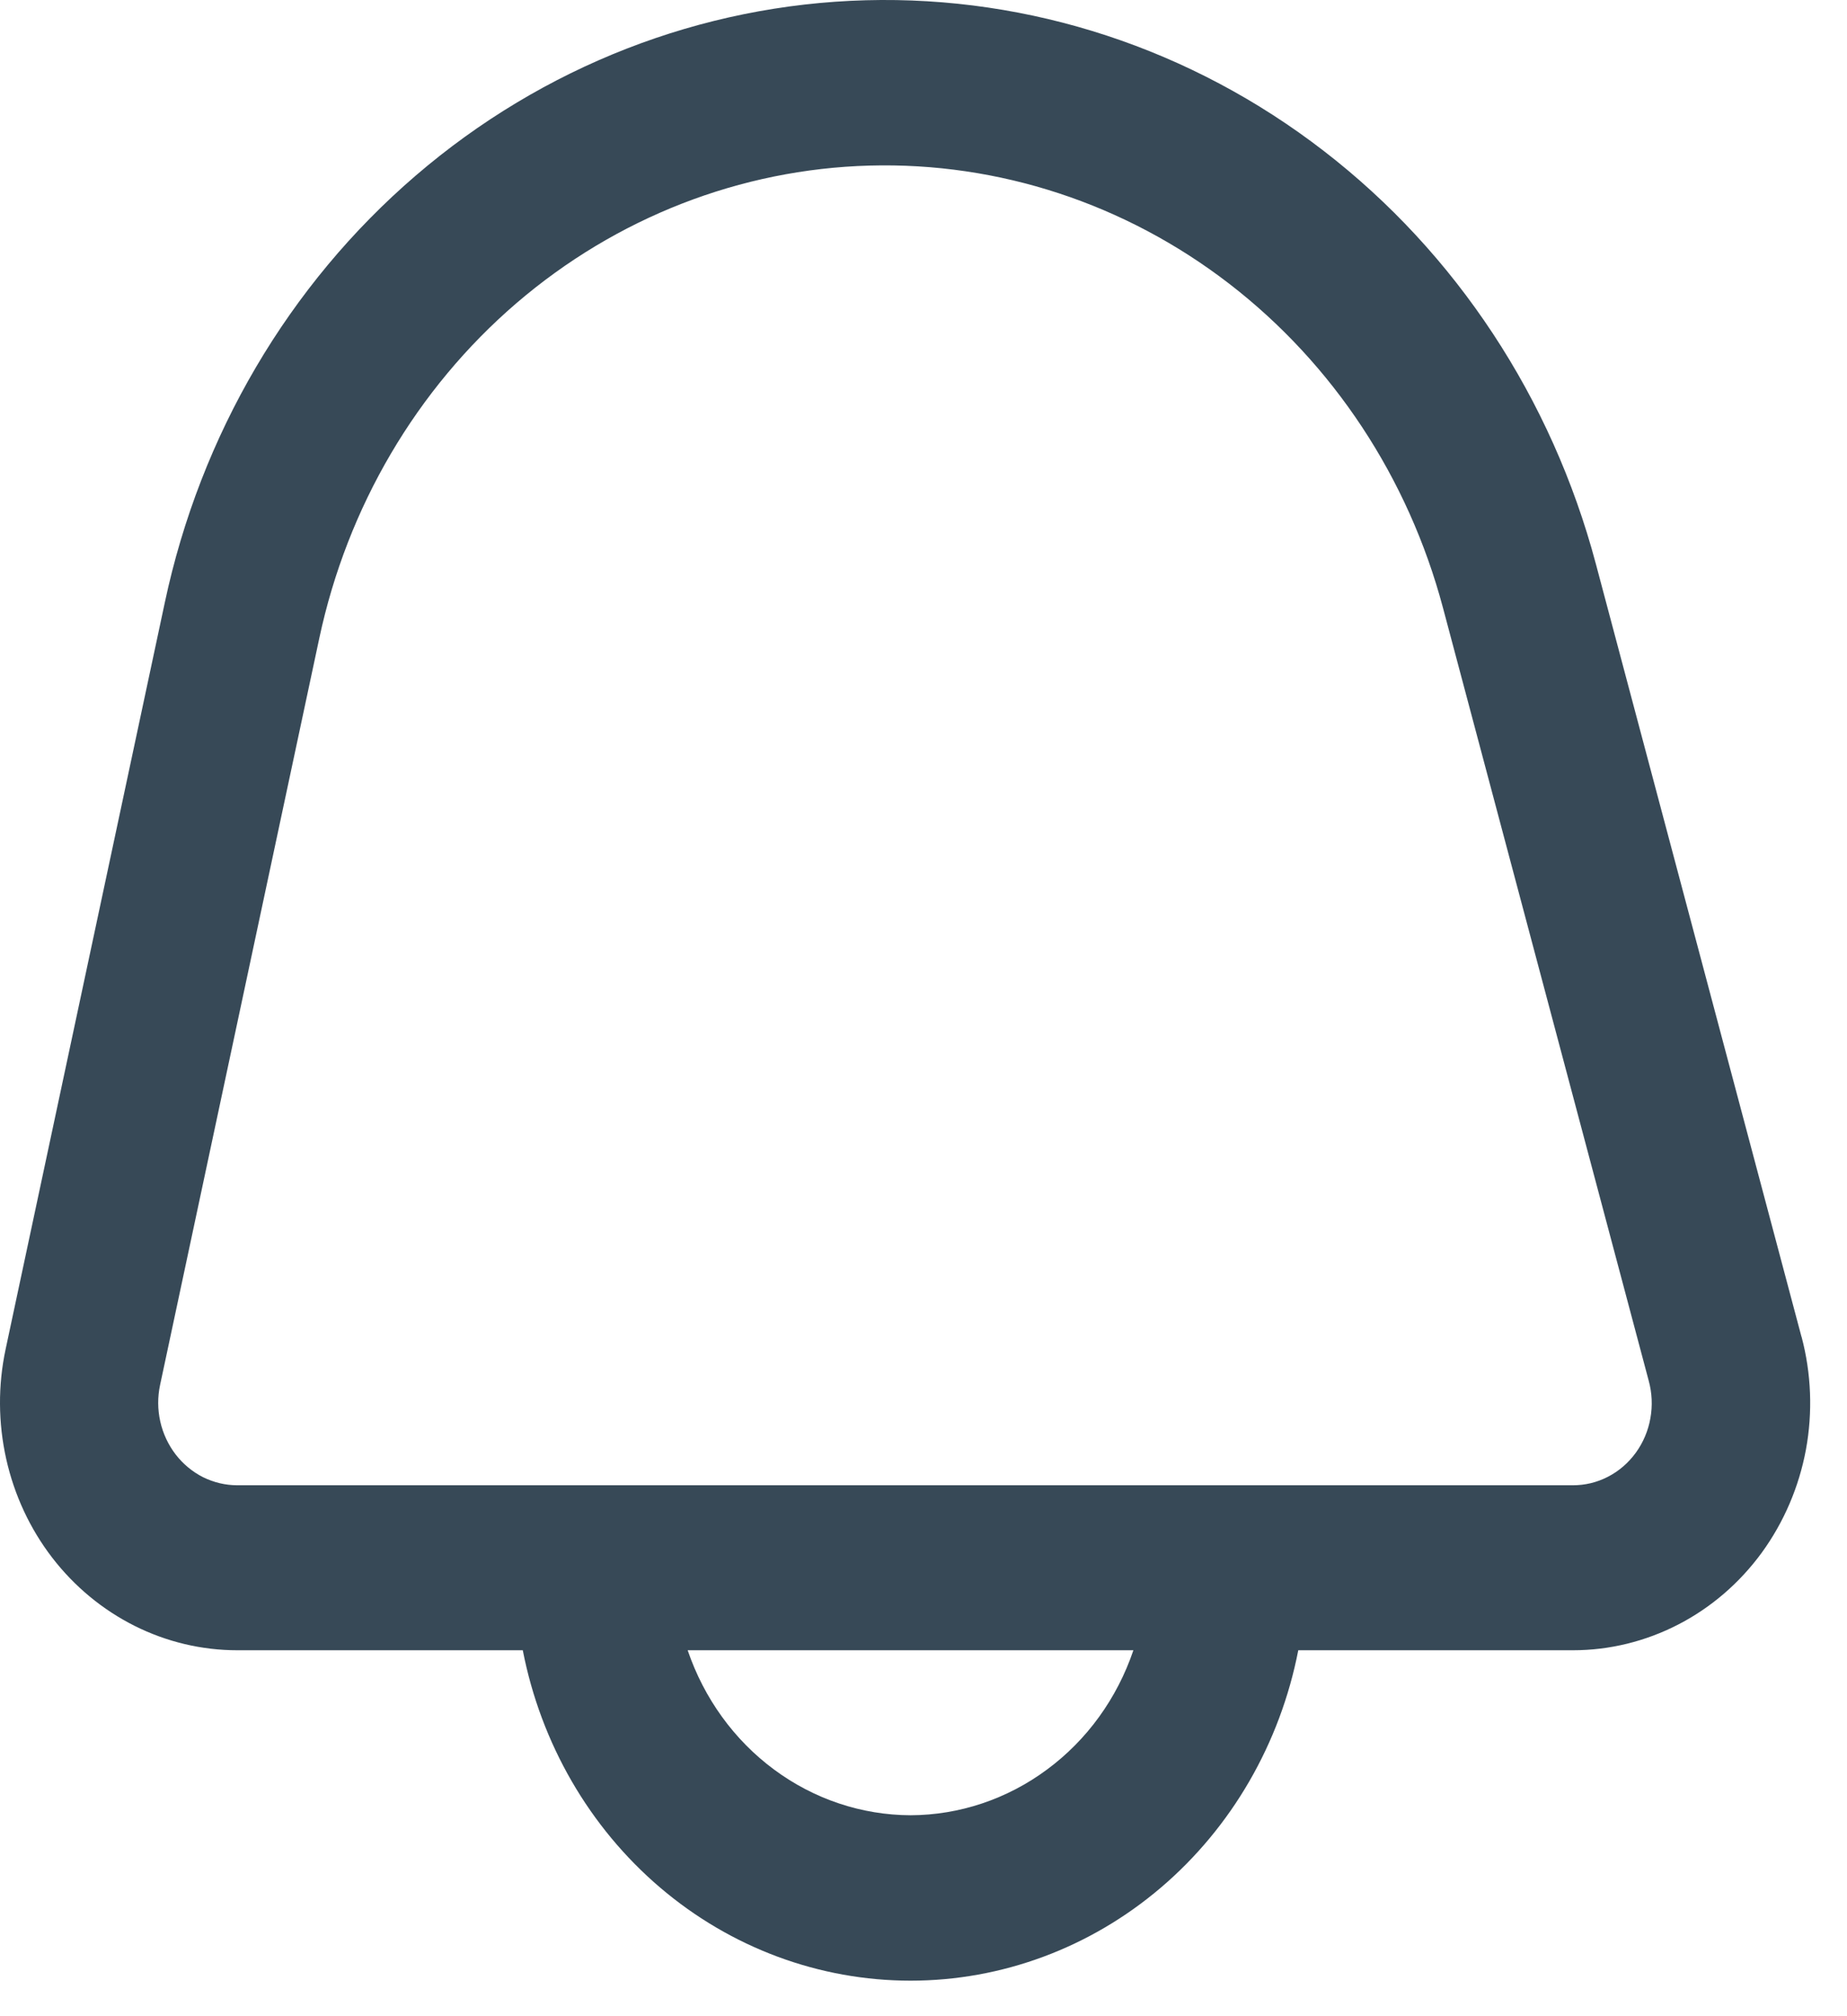 <svg width="22" height="24" viewBox="0 0 22 24" fill="none" xmlns="http://www.w3.org/2000/svg">
<path d="M21.458 15.913L19.008 6.71C18.484 4.742 17.344 3.012 15.768 1.797C14.192 0.581 12.272 -0.05 10.312 0.003C8.352 0.056 6.465 0.791 4.952 2.09C3.439 3.389 2.387 5.178 1.963 7.173L0.067 16.06C-0.025 16.491 -0.022 16.937 0.074 17.367C0.17 17.796 0.357 18.198 0.622 18.542C0.887 18.886 1.223 19.163 1.604 19.354C1.986 19.545 2.404 19.644 2.827 19.644H6.227C6.443 20.754 7.021 21.752 7.863 22.469C8.705 23.186 9.759 23.577 10.846 23.577C11.933 23.577 12.986 23.186 13.828 22.469C14.67 21.752 15.248 20.754 15.464 19.644H18.735C19.171 19.644 19.6 19.539 19.991 19.337C20.381 19.136 20.721 18.843 20.985 18.482C21.248 18.12 21.428 17.701 21.511 17.255C21.593 16.809 21.575 16.35 21.459 15.913H21.458ZM10.846 21.608C10.263 21.606 9.695 21.416 9.22 21.064C8.745 20.713 8.386 20.217 8.191 19.644H13.5C13.306 20.217 12.947 20.713 12.471 21.064C11.996 21.416 11.428 21.606 10.846 21.608ZM19.485 17.292C19.396 17.414 19.283 17.512 19.152 17.579C19.021 17.647 18.876 17.681 18.73 17.68H2.827C2.686 17.68 2.547 17.647 2.419 17.584C2.292 17.52 2.18 17.427 2.092 17.313C2.004 17.198 1.941 17.064 1.909 16.921C1.877 16.778 1.876 16.629 1.907 16.485L3.803 7.598C4.137 6.033 4.963 4.629 6.151 3.609C7.339 2.59 8.82 2.013 10.358 1.971C11.897 1.929 13.404 2.424 14.642 3.378C15.879 4.331 16.775 5.688 17.187 7.233L19.638 16.435C19.678 16.581 19.685 16.734 19.658 16.883C19.632 17.031 19.572 17.172 19.485 17.292Z" fill="#374957"/>
</svg>
